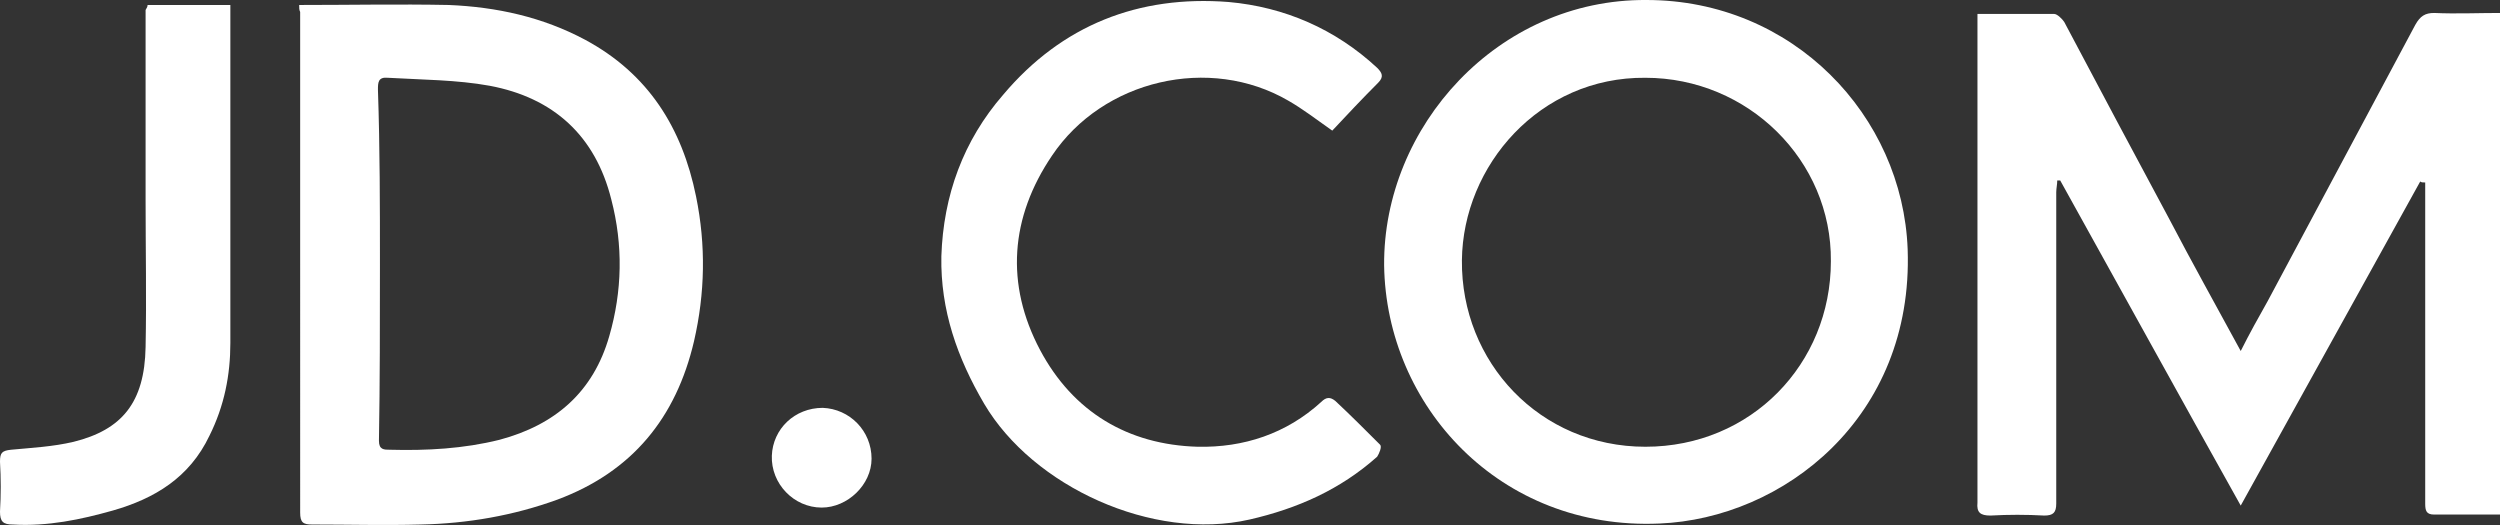 <?xml version="1.0" encoding="UTF-8"?><svg id="Laag_2" xmlns="http://www.w3.org/2000/svg" viewBox="0 0 250.7 52.65"><rect x="0" y="0" width="250.7" height="52.65" fill="#333333" stroke="none"/><g id="Laag_1-2"><g><path d="m242.7,18.2c-6,10.8-12,21.7-18,32.5-6.1-10.9-12.1-21.8-18.1-32.6h-.3c0,.4-.1.8-.1,1.2v31.2c0,.9-.3,1.2-1.2,1.2-1.8-.1-3.6-.1-5.4,0-1,0-1.4-.3-1.3-1.3V1.4h7.7c.3,0,.8.5,1,.8,3.5,6.6,7,13.2,10.5,19.7,2.3,4.4,4.7,8.7,7.2,13.3.9-1.8,1.8-3.4,2.7-5,4.9-9.2,9.9-18.5,14.8-27.7.5-.9,1-1.2,1.9-1.2,2.2.1,4.4,0,6.6,0v50.3h-6.6c-.8,0-.9-.4-.9-1.1V18.3c-.2,0-.4,0-.5-.1Z" style="fill:#fff;"/><path d="m165.1,0c14.7,0,25.7,11.6,26.2,25,.6,16.9-12.5,27-24.9,27.5-16,.7-27.4-11.8-27.6-25.9C138.7,12.7,150.2-.1,165.1,0Zm-.1,7.8c-10.6-.1-18.3,8.8-18.4,18.3-.1,10.2,7.8,18.7,18.4,18.7s18.6-8.3,18.6-18.6c.1-10.1-8.3-18.4-18.6-18.4Z" style="fill:#fff;"/><path d="m30,.5c5.1,0,10-.1,15,0,4.8.2,9.4,1.2,13.7,3.5,6.3,3.4,9.7,8.8,11.1,15.7,1,4.9.9,9.7-.2,14.5-1.8,7.7-6.2,13.1-13.7,15.9-4.4,1.6-9,2.4-13.7,2.5-3.6.1-7.2,0-10.9,0-.9,0-1.2-.2-1.2-1.2V1.2c-.1-.2-.1-.4-.1-.7Zm8.1,26s-.1,0,0,0c0,5.9,0,11.8-.1,17.7,0,.9.5.9,1.1.9,3.7.1,7.4-.1,11-1,5.6-1.5,9.4-4.8,11-10.4,1.3-4.5,1.4-9.1.2-13.7-1.6-6.4-5.8-10.2-12.2-11.4-3.3-.6-6.8-.6-10.2-.8-1-.1-1,.5-1,1.2.2,5.9.2,11.7.2,17.5Z" style="fill:#fff;"/><path d="m133.6,13.1c-1.7-1.2-3-2.2-4.4-3-7.9-4.6-18.6-2.1-23.7,5.5-4.2,6.2-4.7,12.9-1.2,19.5,3.3,6.2,8.8,9.5,15.8,9.7,4.6.1,8.9-1.3,12.4-4.5.5-.5.9-.5,1.4-.1,1.5,1.4,3,2.9,4.5,4.4.2.2-.1.9-.3,1.2-3.7,3.3-8,5.2-12.8,6.3-9.7,2.2-21.7-3.3-26.6-11.6-2.7-4.6-4.4-9.4-4.3-14.8.2-6.1,2.2-11.6,6.2-16.2C106.5,2.5,114.2-.5,123.2.2c5.6.5,10.7,2.7,14.9,6.6.5.5.7.9.1,1.5-1.6,1.6-3.1,3.2-4.6,4.8Z" style="fill:#fff;"/><path d="m14.8.5h8.3v33.9c0,3.2-.6,6.3-2.1,9.3-2,4.2-5.5,6.3-9.7,7.5-3.2.9-6.5,1.6-10,1.4-1,0-1.3-.3-1.3-1.3.1-1.7.1-3.3,0-5,0-.9.2-1.1,1.1-1.2,2.1-.2,4.2-.3,6.3-.8,4.8-1.2,7.1-3.9,7.2-9.5.1-4.9,0-9.8,0-14.7V1c.1-.2.2-.3.2-.5Z" style="fill:#fff;"/><path d="m87.4,46c0,2.6-2.4,4.9-5,4.9-2.8,0-5.1-2.4-5-5.2.1-2.7,2.3-4.8,5.1-4.8,2.7.1,4.9,2.3,4.9,5.1Z" style="fill:#fff;"/></g></g></svg>